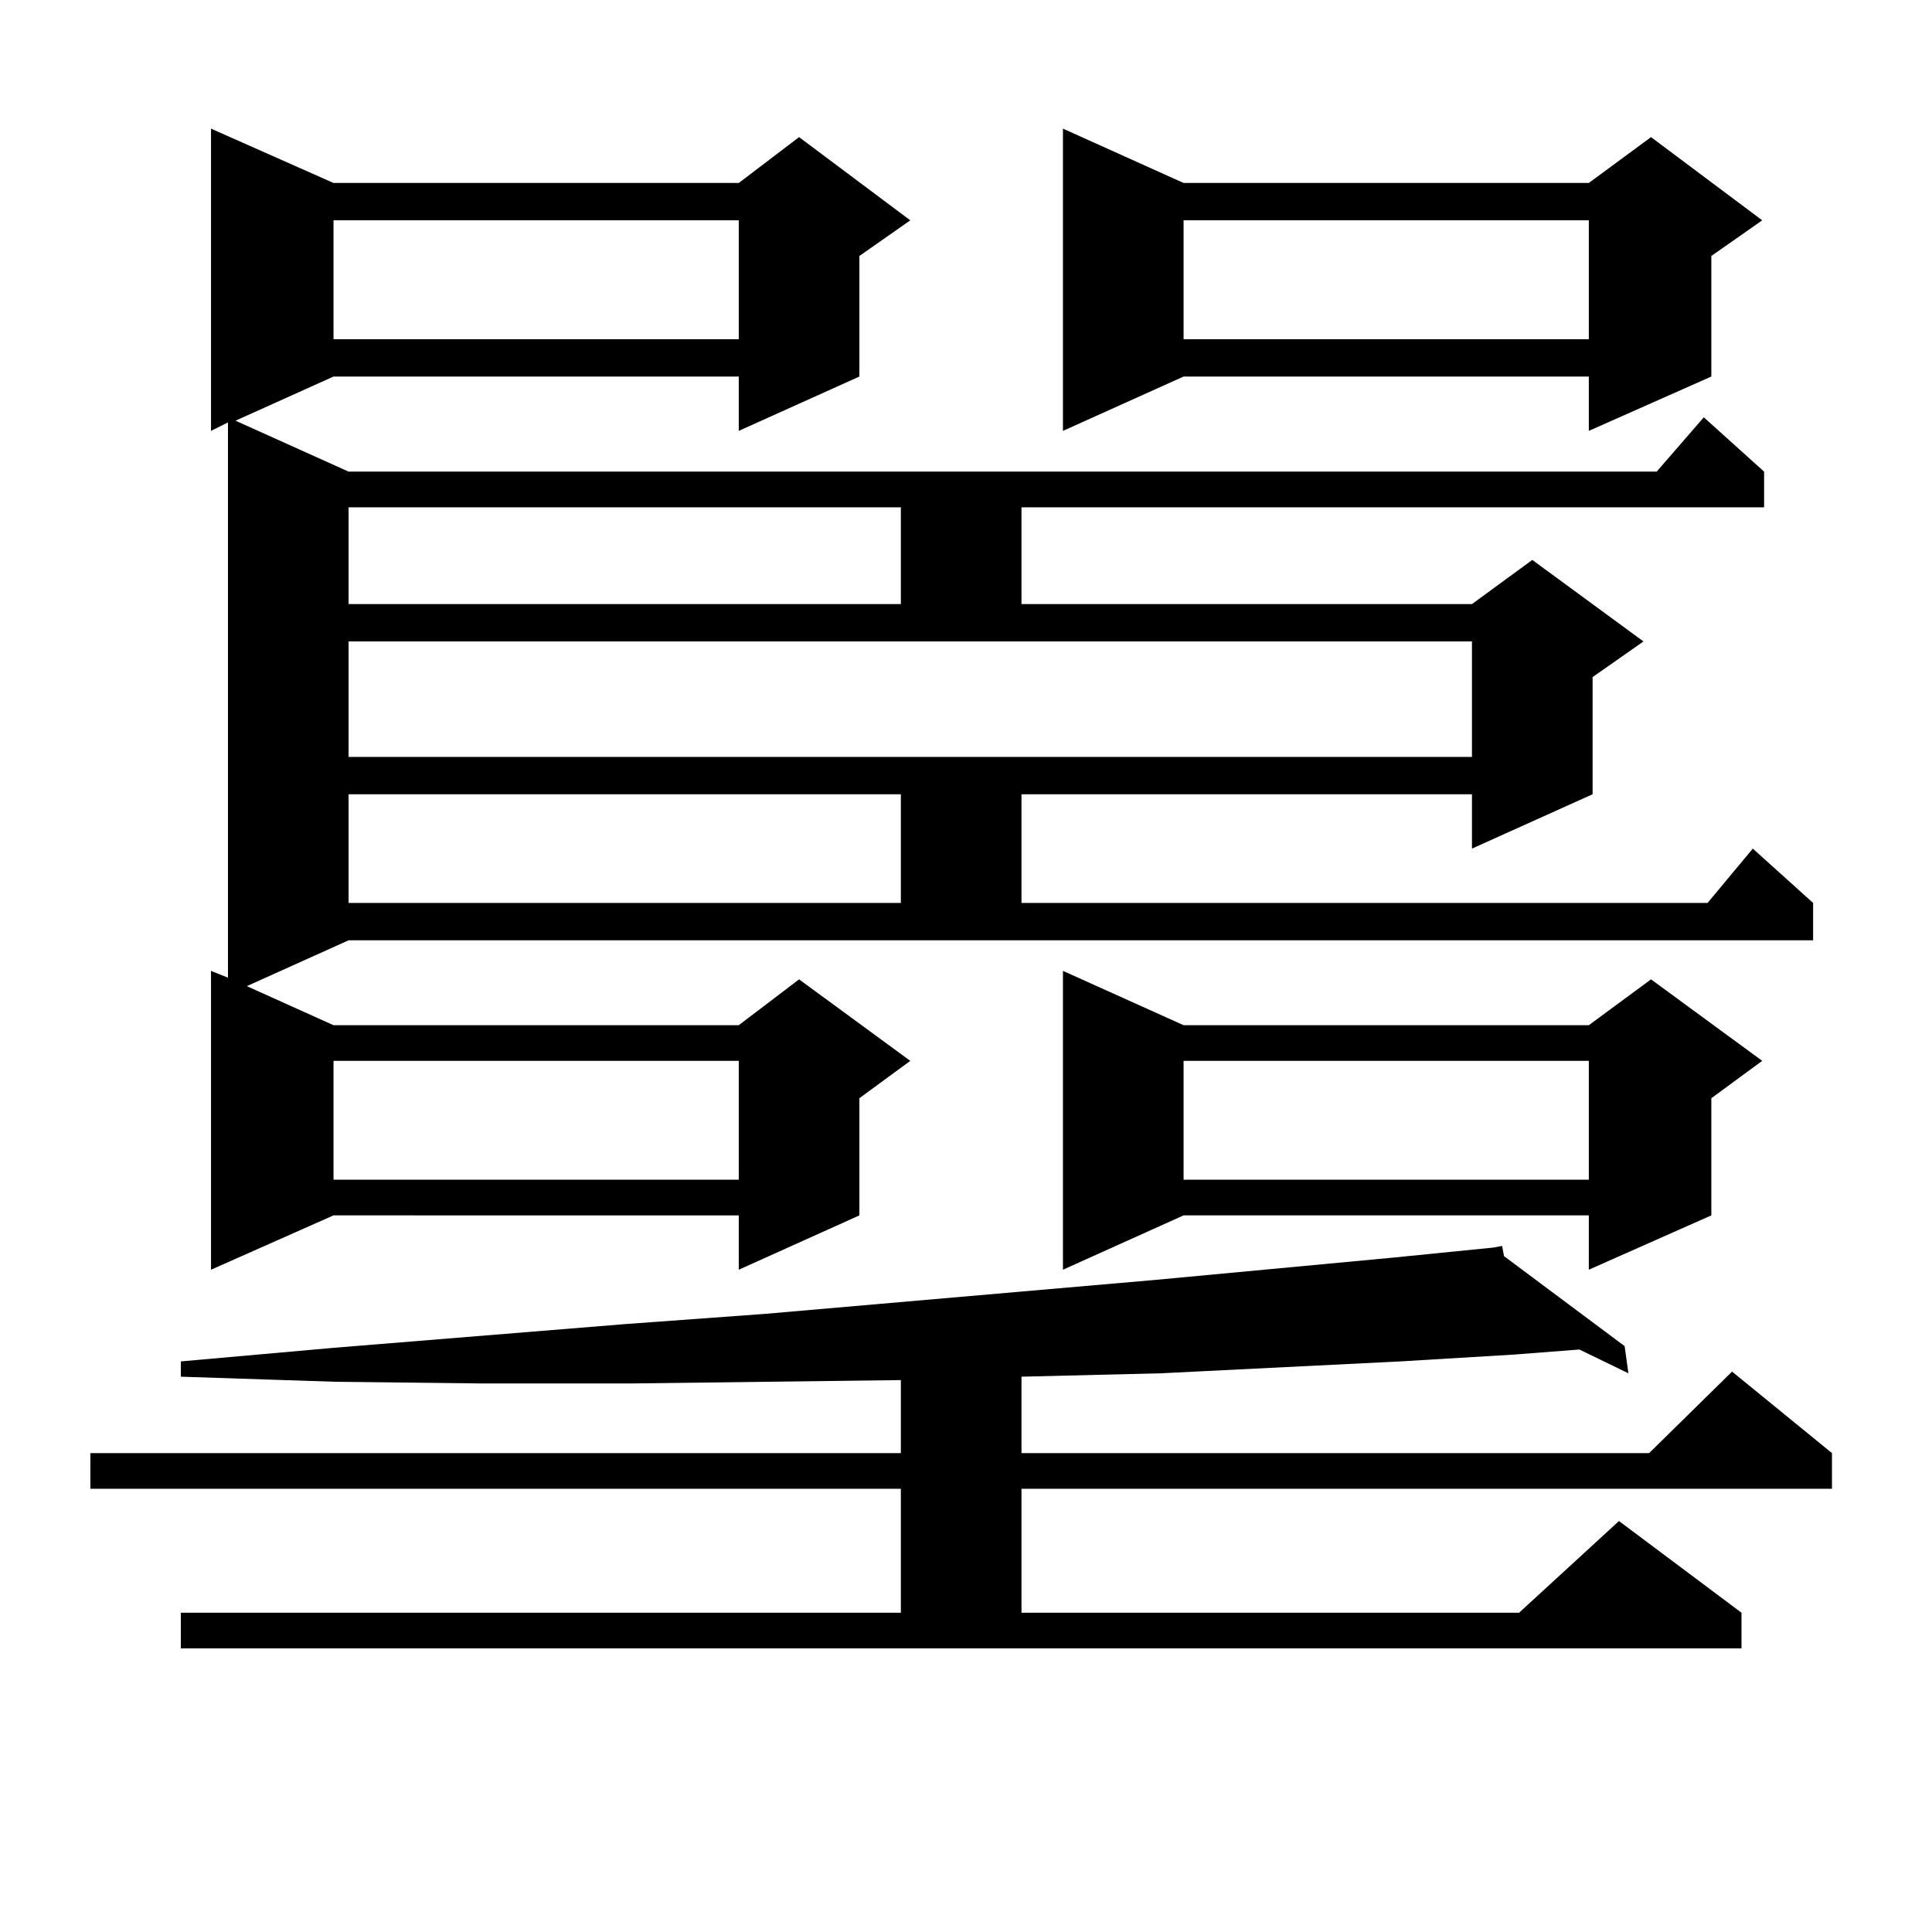 <?xml version="1.0" encoding="utf-8"?>
<!-- Generator: Adobe Illustrator 16.0.0, SVG Export Plug-In . SVG Version: 6.00 Build 0)  -->
<!DOCTYPE svg PUBLIC "-//W3C//DTD SVG 1.1//EN" "http://www.w3.org/Graphics/SVG/1.1/DTD/svg11.dtd">
<svg version="1.1" id="图层_1" xmlns="http://www.w3.org/2000/svg" xmlns:xlink="http://www.w3.org/1999/xlink" x="0px" y="0px"
	 width="1000px" height="1000px" viewBox="0 0 1000 1000" enable-background="new 0 0 1000 1000" xml:space="preserve">
<path d="M93.607,834.742h372.674v-64.16H46.779v-18.457h419.502v-37.793l-140.484,1.758h-75.12l-77.071-0.879l-79.998-2.637v-7.91
	l79.022-7.031l151.216-12.305l72.193-5.273l201.946-17.578l121.948-11.426l52.682-5.273l4.878-0.879l0.976,5.273l62.438,46.582
	l1.951,14.063l-25.365-12.305l-34.146,2.637l-58.535,3.516l-123.899,6.152l-72.193,1.758v39.551h324.87l42.926-42.188l51.706,42.188
	v18.457H528.719v64.16h257.555l51.706-47.461l63.413,47.461v18.457H93.607V834.742z M127.753,510.426l44.877,20.215h209.751
	l31.219-23.73l57.56,42.188l-26.341,19.336v60.645l-62.438,28.125v-28.125H172.63l-63.413,28.125V502.516l8.78,3.516V218.629
	l-8.78,4.395V66.578l63.413,28.125h209.751l31.219-23.73l57.56,43.066l-26.341,18.457v62.402l-62.438,28.125v-28.125H172.63
	l-50.73,22.852l58.535,26.367h677.057l24.39-28.125l31.219,28.125v18.457H528.719v50.098h233.165l31.219-22.852l57.56,42.188
	l-26.341,18.457v60.645l-62.438,28.125v-28.125H528.719v56.25h355.113l23.414-28.125l31.219,28.125v19.336h-758.03L127.753,510.426z
	 M172.63,114.039v61.523h209.751v-61.523H172.63z M172.63,549.098v61.523h209.751v-61.523H172.63z M180.435,262.574v50.098h285.847
	v-50.098H180.435z M180.435,391.773h581.449v-59.766H180.435V391.773z M180.435,411.109v56.25h285.847v-56.25H180.435z
	 M612.619,94.703H822.37l32.194-23.73l57.56,43.066l-26.341,18.457v62.402l-63.413,28.125v-28.125H612.619l-62.438,28.125V66.578
	L612.619,94.703z M612.619,530.641H822.37l32.194-23.73l57.56,42.188l-26.341,19.336v60.645l-63.413,28.125v-28.125H612.619
	l-62.438,28.125V502.516L612.619,530.641z M612.619,114.039v61.523H822.37v-61.523H612.619z M612.619,549.098v61.523H822.37v-61.523
	H612.619z"/>
</svg>
